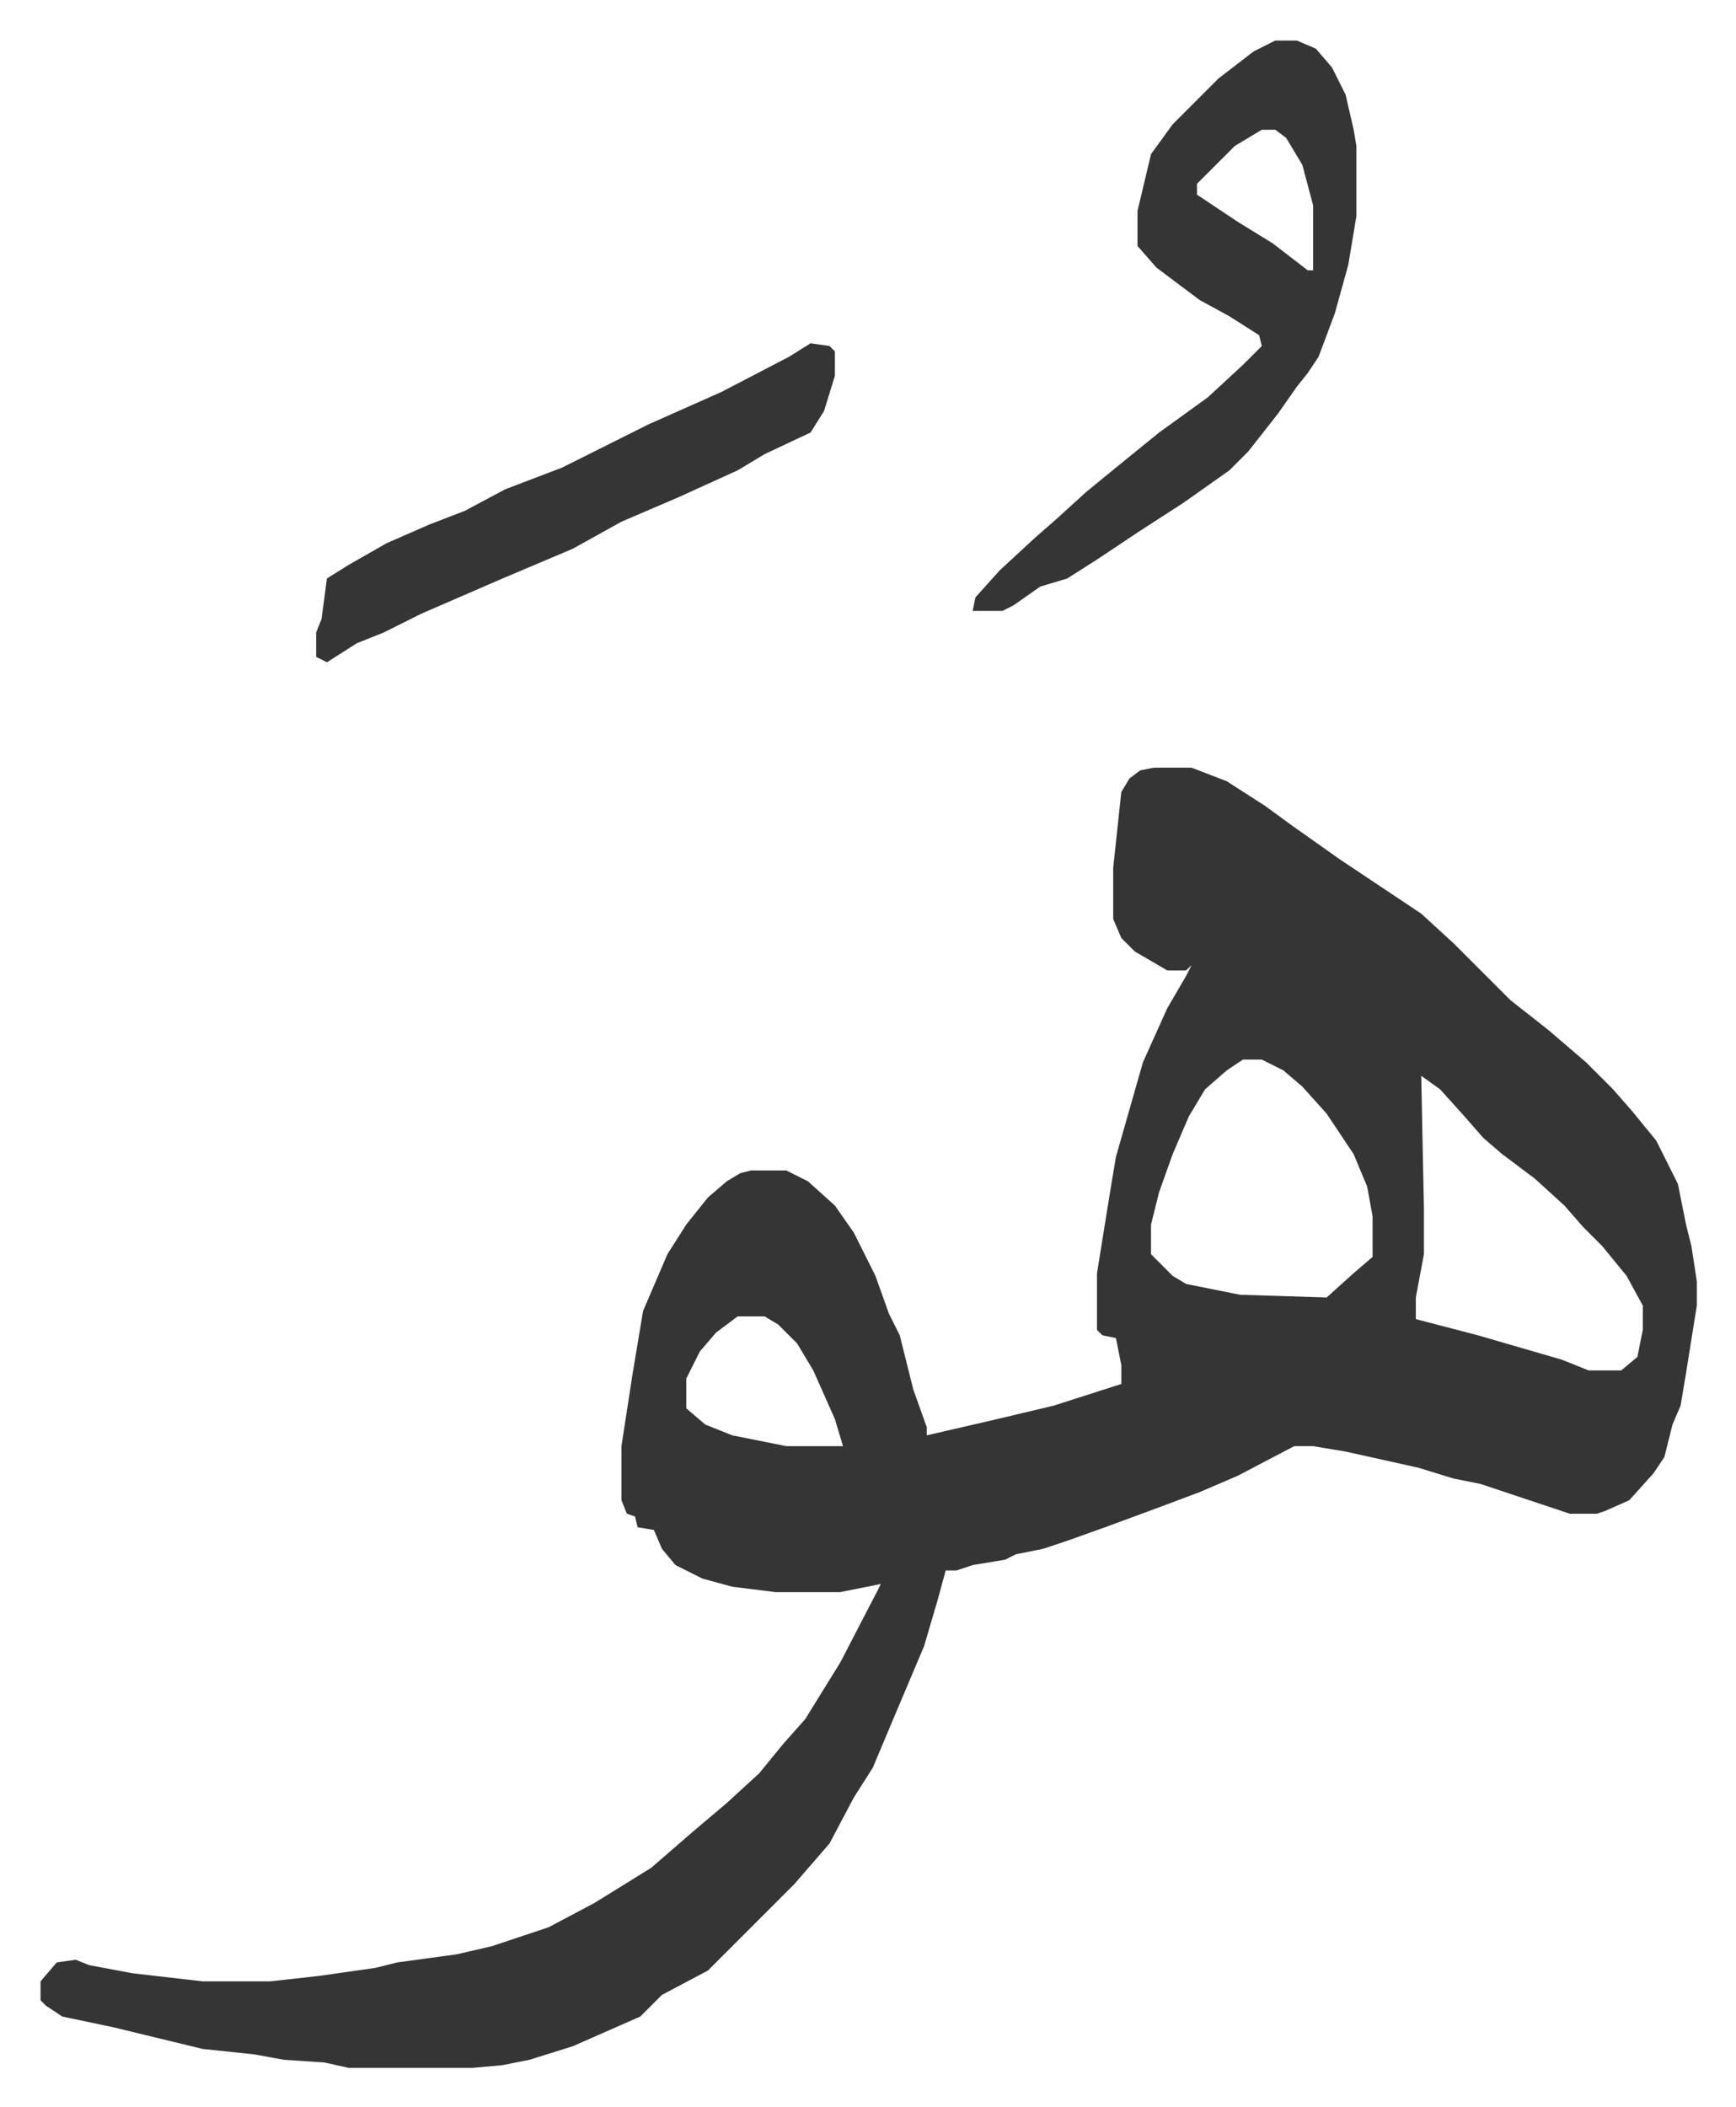 <svg xmlns="http://www.w3.org/2000/svg" viewBox="-15 342 642.5 779.5">
    <path fill="#353535" id="rule_normal" d="M412 626h14l13 5 14 9 11 8 17 12 18 12 12 8 12 11 21 21 14 11 14 12 10 10 7 8 9 11 8 16 3 15 2 8 2 13v9l-4 25-2 12-3 7-3 12-4 6-9 10-9 4-3 1h-10l-24-8-9-3-10-2-13-4-27-6-12-2h-7l-21 11-14 6-16 6-19 7-14 5-9 3-10 2-4 2-12 2-6 2h-4l-3 11-5 17-11 26-8 19-7 11-9 17-13 15-32 32-17 9-8 8-25 11-16 5-10 2-11 1h-46l-9-2-15-1-11-2-19-2-33-8-19-4-6-4-2-2v-7l6-7 7-1 5 2 16 3 26 3h25l18-2 21-3 8-2 22-3 13-3 21-7 17-9 21-13 15-13 13-11 12-11 9-11 8-9 13-21 14-27 1-2-15 3h-24l-16-2-11-3-10-5-5-6-3-7-6-1-1-4-3-1-2-5v-20l4-26 4-24 9-21 7-11 8-10 7-6 5-3 4-1h13l8 4 10 9 7 10 8 16 5 14 4 8 5 20 5 14v3l26-6 21-5 25-8v-7l-2-10-5-1-2-2v-21l5-31 2-12 4-14 6-21 9-20 7-12 2-4-2 2h-7l-12-7-5-5-3-7v-19l3-28 3-5 4-3zm33 108-6 4-8 7-6 10-6 14-5 14-3 12v11l8 8 5 3 20 4 32 1 10-9 7-6v-15l-2-11-5-12-10-15-9-10-7-6-8-4zm66 6 1 49v17l-3 16v8l23 6 31 9 10 4h12l6-5 2-10v-9l-6-11-9-11-7-7-7-8-11-10-12-9-7-6-7-8-9-10zm-253 89-8 6-6 7-5 10v11l7 6 10 4 20 4h21l-3-10-8-18-6-10-7-7-5-3zm199-472h8l7 3 6 7 5 10 3 13 1 6v26l-3 18-5 18-6 16-4 6-4 5-7 10-11 14-7 7-17 12-17 11-15 10-11 7-10 3-10 7-4 2h-11l1-5 9-10 13-12 8-7 11-10 11-9 16-13 18-13 13-12 7-7-1-4-11-7-11-6-16-12-7-8v-13l5-21 8-11 17-17 13-10zm-5 33-10 6-14 14v4l15 10 13 8 13 10h2v-24l-4-15-6-10-4-3zm-167 79 7 1 2 2v9l-4 13-5 8-17 8-10 6-22 10-21 9-18 10-26 11-30 13-14 7-10 4-11 7-4-2v-9l2-5 2-15 8-5 14-8 16-7 13-5 15-8 21-8 16-8 16-8 27-12 25-13z"/>
</svg>
